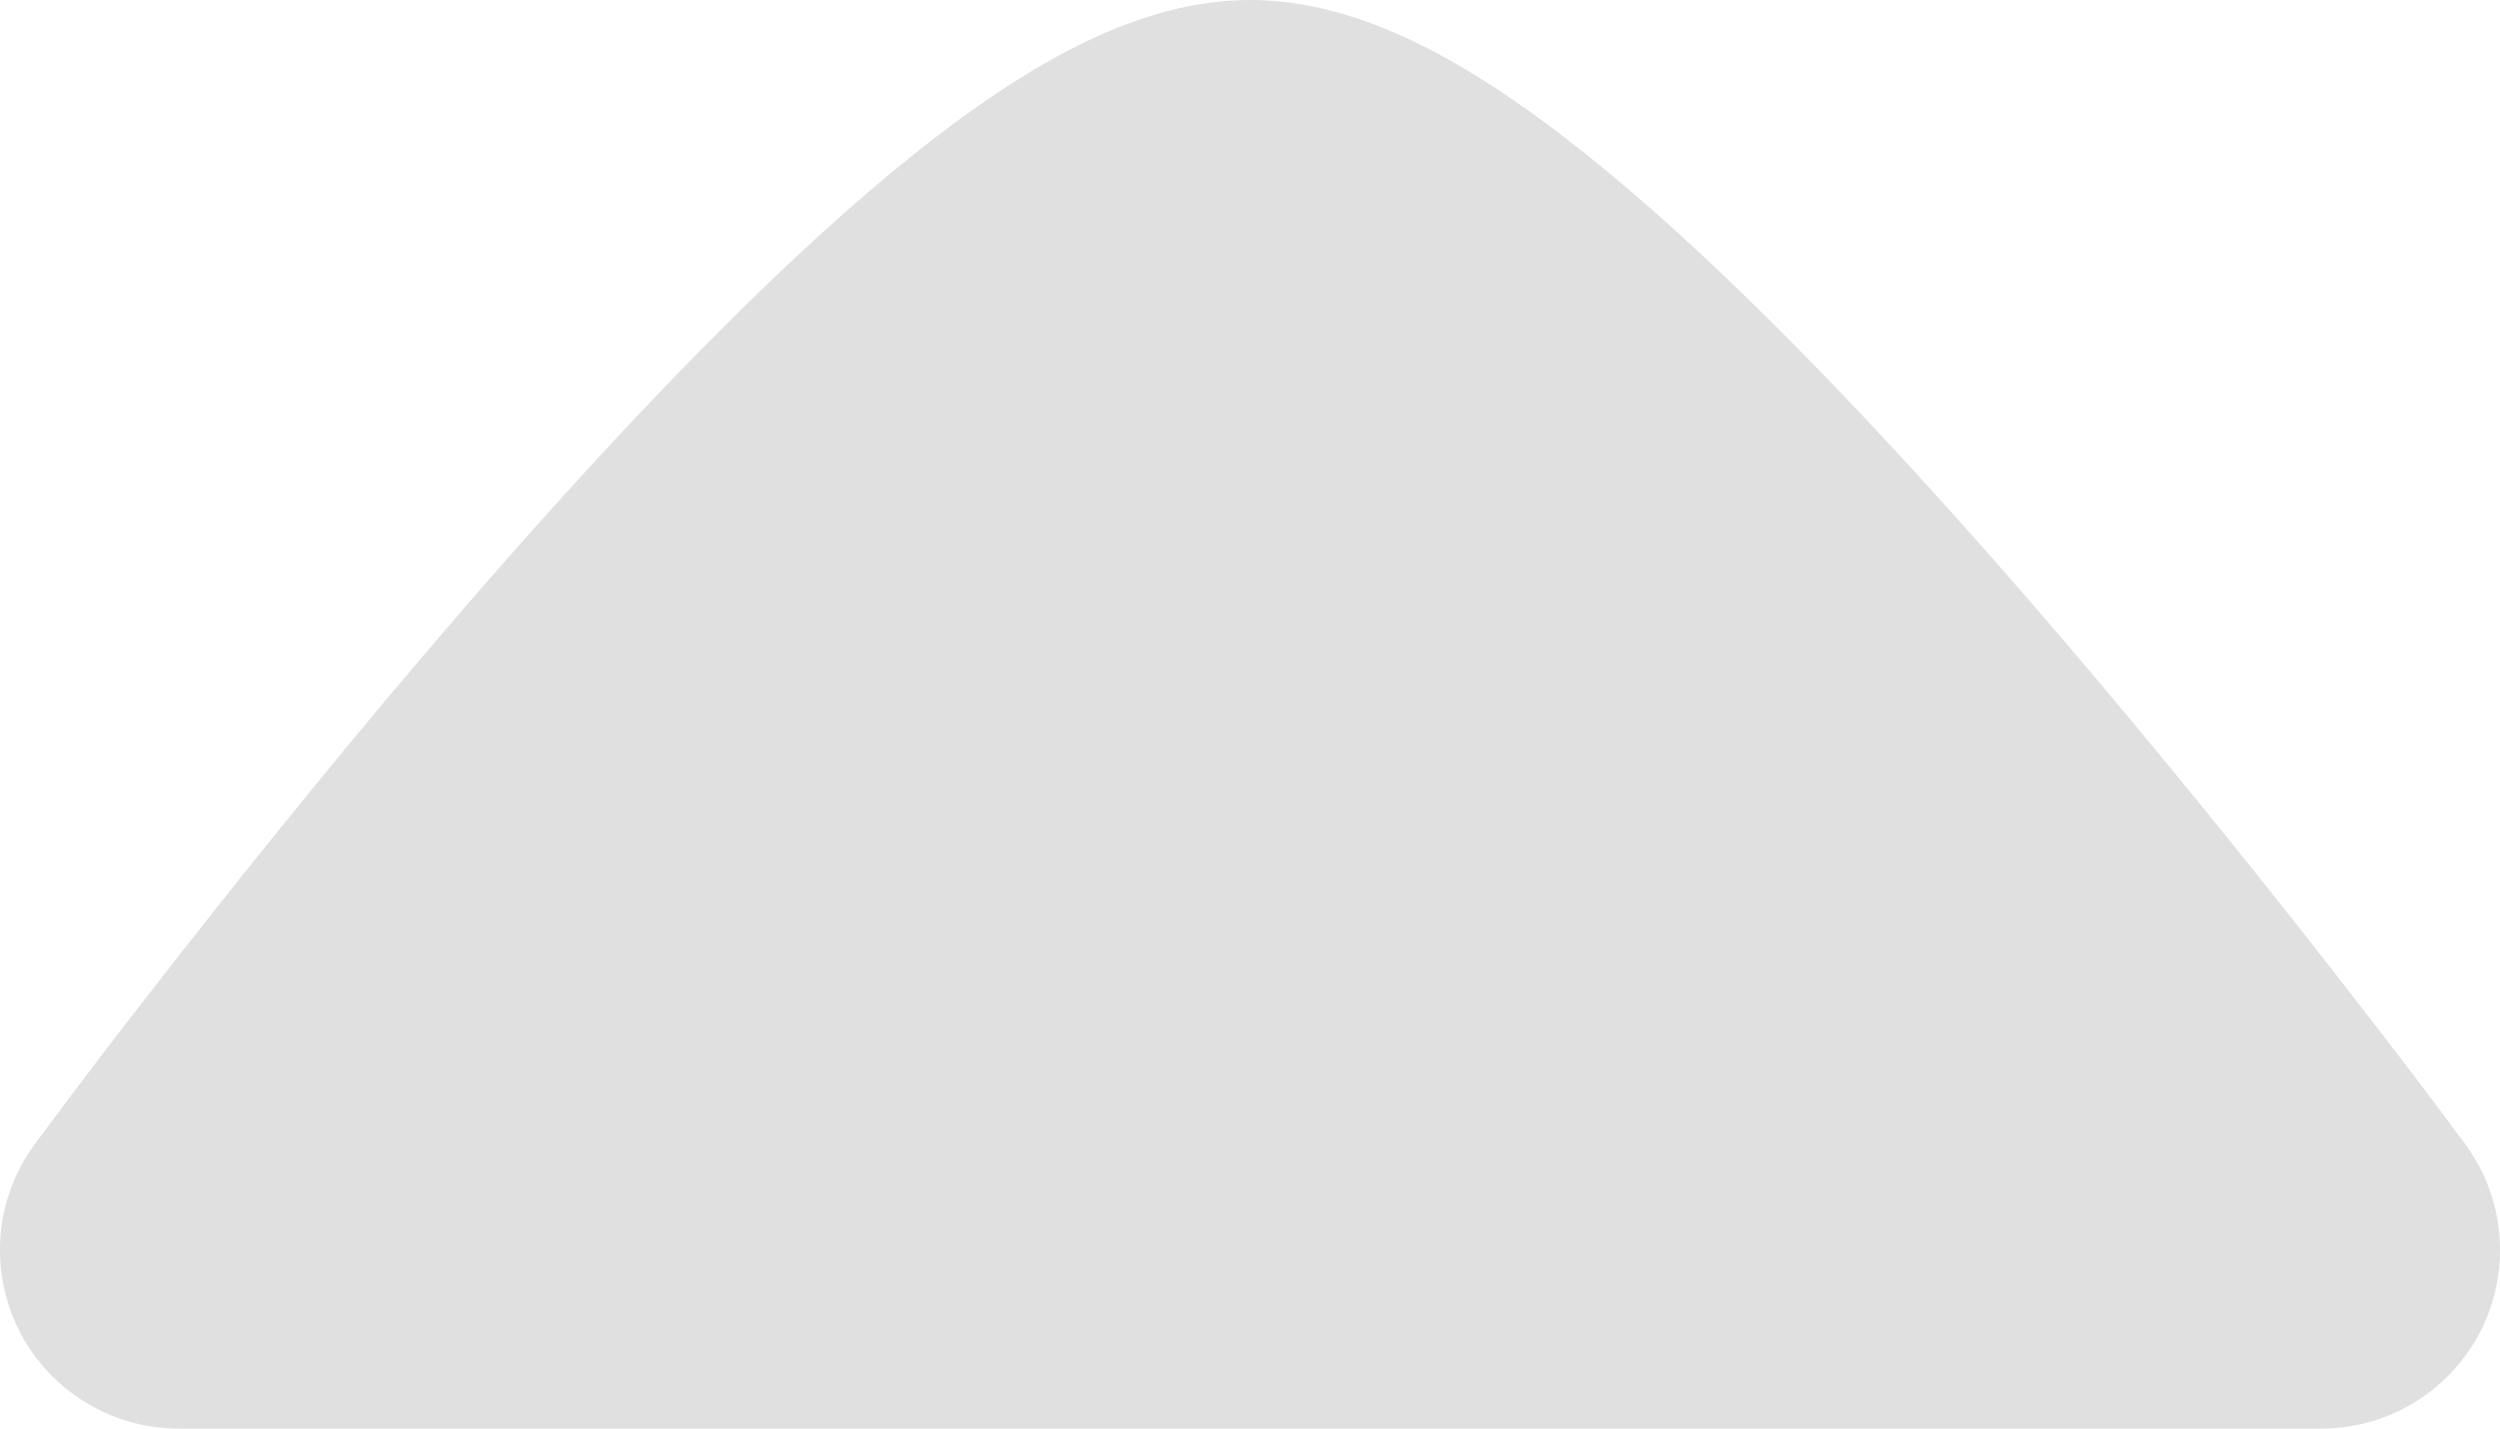 <svg width="14" height="8" viewBox="0 0 14 8" fill="none" xmlns="http://www.w3.org/2000/svg">
<path d="M13.593 7.805C14.038 7.478 14.133 6.852 13.805 6.407C13.551 6.062 13.296 5.733 13.073 5.447C12.628 4.876 12.014 4.112 11.348 3.344C10.686 2.582 9.952 1.794 9.267 1.188C8.925 0.886 8.572 0.609 8.228 0.401C7.911 0.21 7.476 3.64873e-06 7 -3.05984e-07C6.524 3.60711e-06 6.089 0.21 5.772 0.401C5.428 0.609 5.075 0.886 4.733 1.188C4.048 1.794 3.314 2.582 2.652 3.344C1.985 4.112 1.372 4.876 0.927 5.447C0.703 5.733 0.449 6.062 0.195 6.407C-0.133 6.852 -0.038 7.478 0.407 7.805C0.586 7.937 0.794 8 1 8L7 8L13 8C13.206 8 13.414 7.937 13.593 7.805Z" fill="#E0E0E0"/>
</svg>
